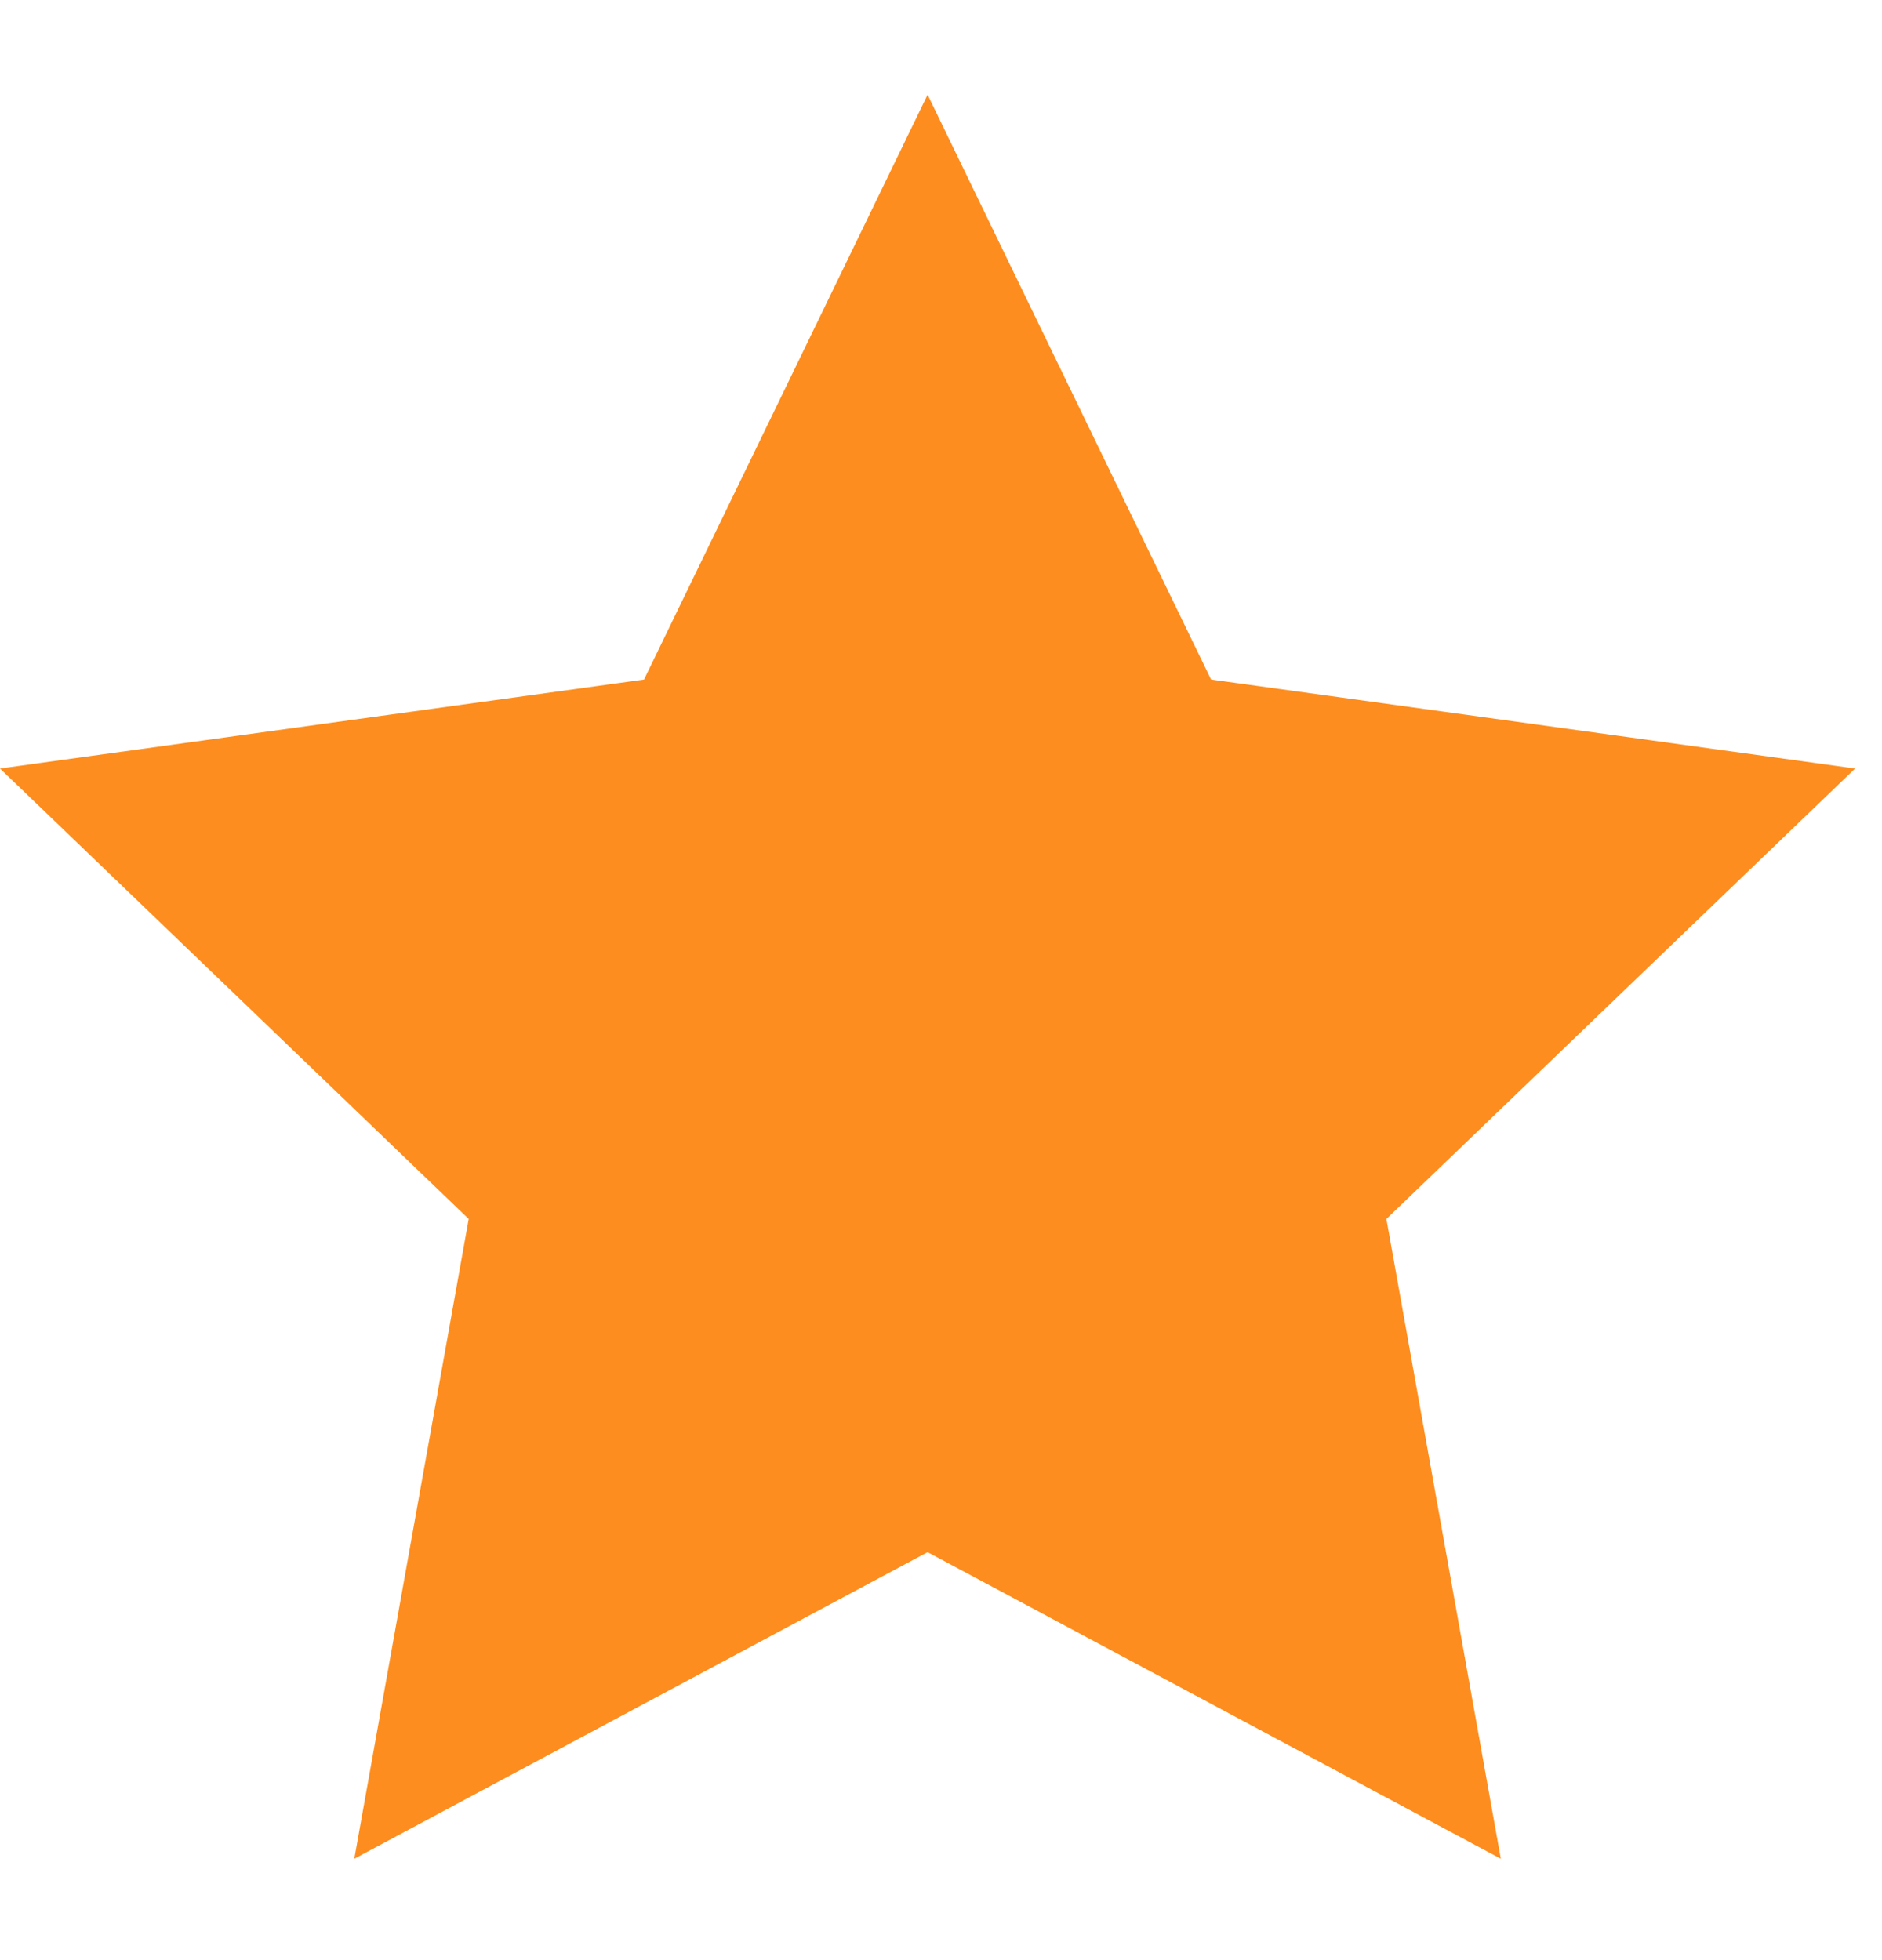 <svg width="24" height="25" viewBox="0 0 24 25" fill="none" xmlns="http://www.w3.org/2000/svg">
<g id="Icon" clip-path="url(#clip0_2213_12476)">
<path id="Vector" d="M11.829 1.208L15.444 8.667L23.657 9.802L17.68 15.547L19.139 23.707L11.829 19.797L4.518 23.707L5.977 15.547L0 9.802L8.213 8.667L11.829 1.208Z" fill="#FD8D1E"/>
</g>
<defs>
<clipPath id="clip0_2213_12476">
<rect width="23.657" height="23.657" fill="white" transform="translate(0 0.629)"/>
</clipPath>
</defs>
</svg>
